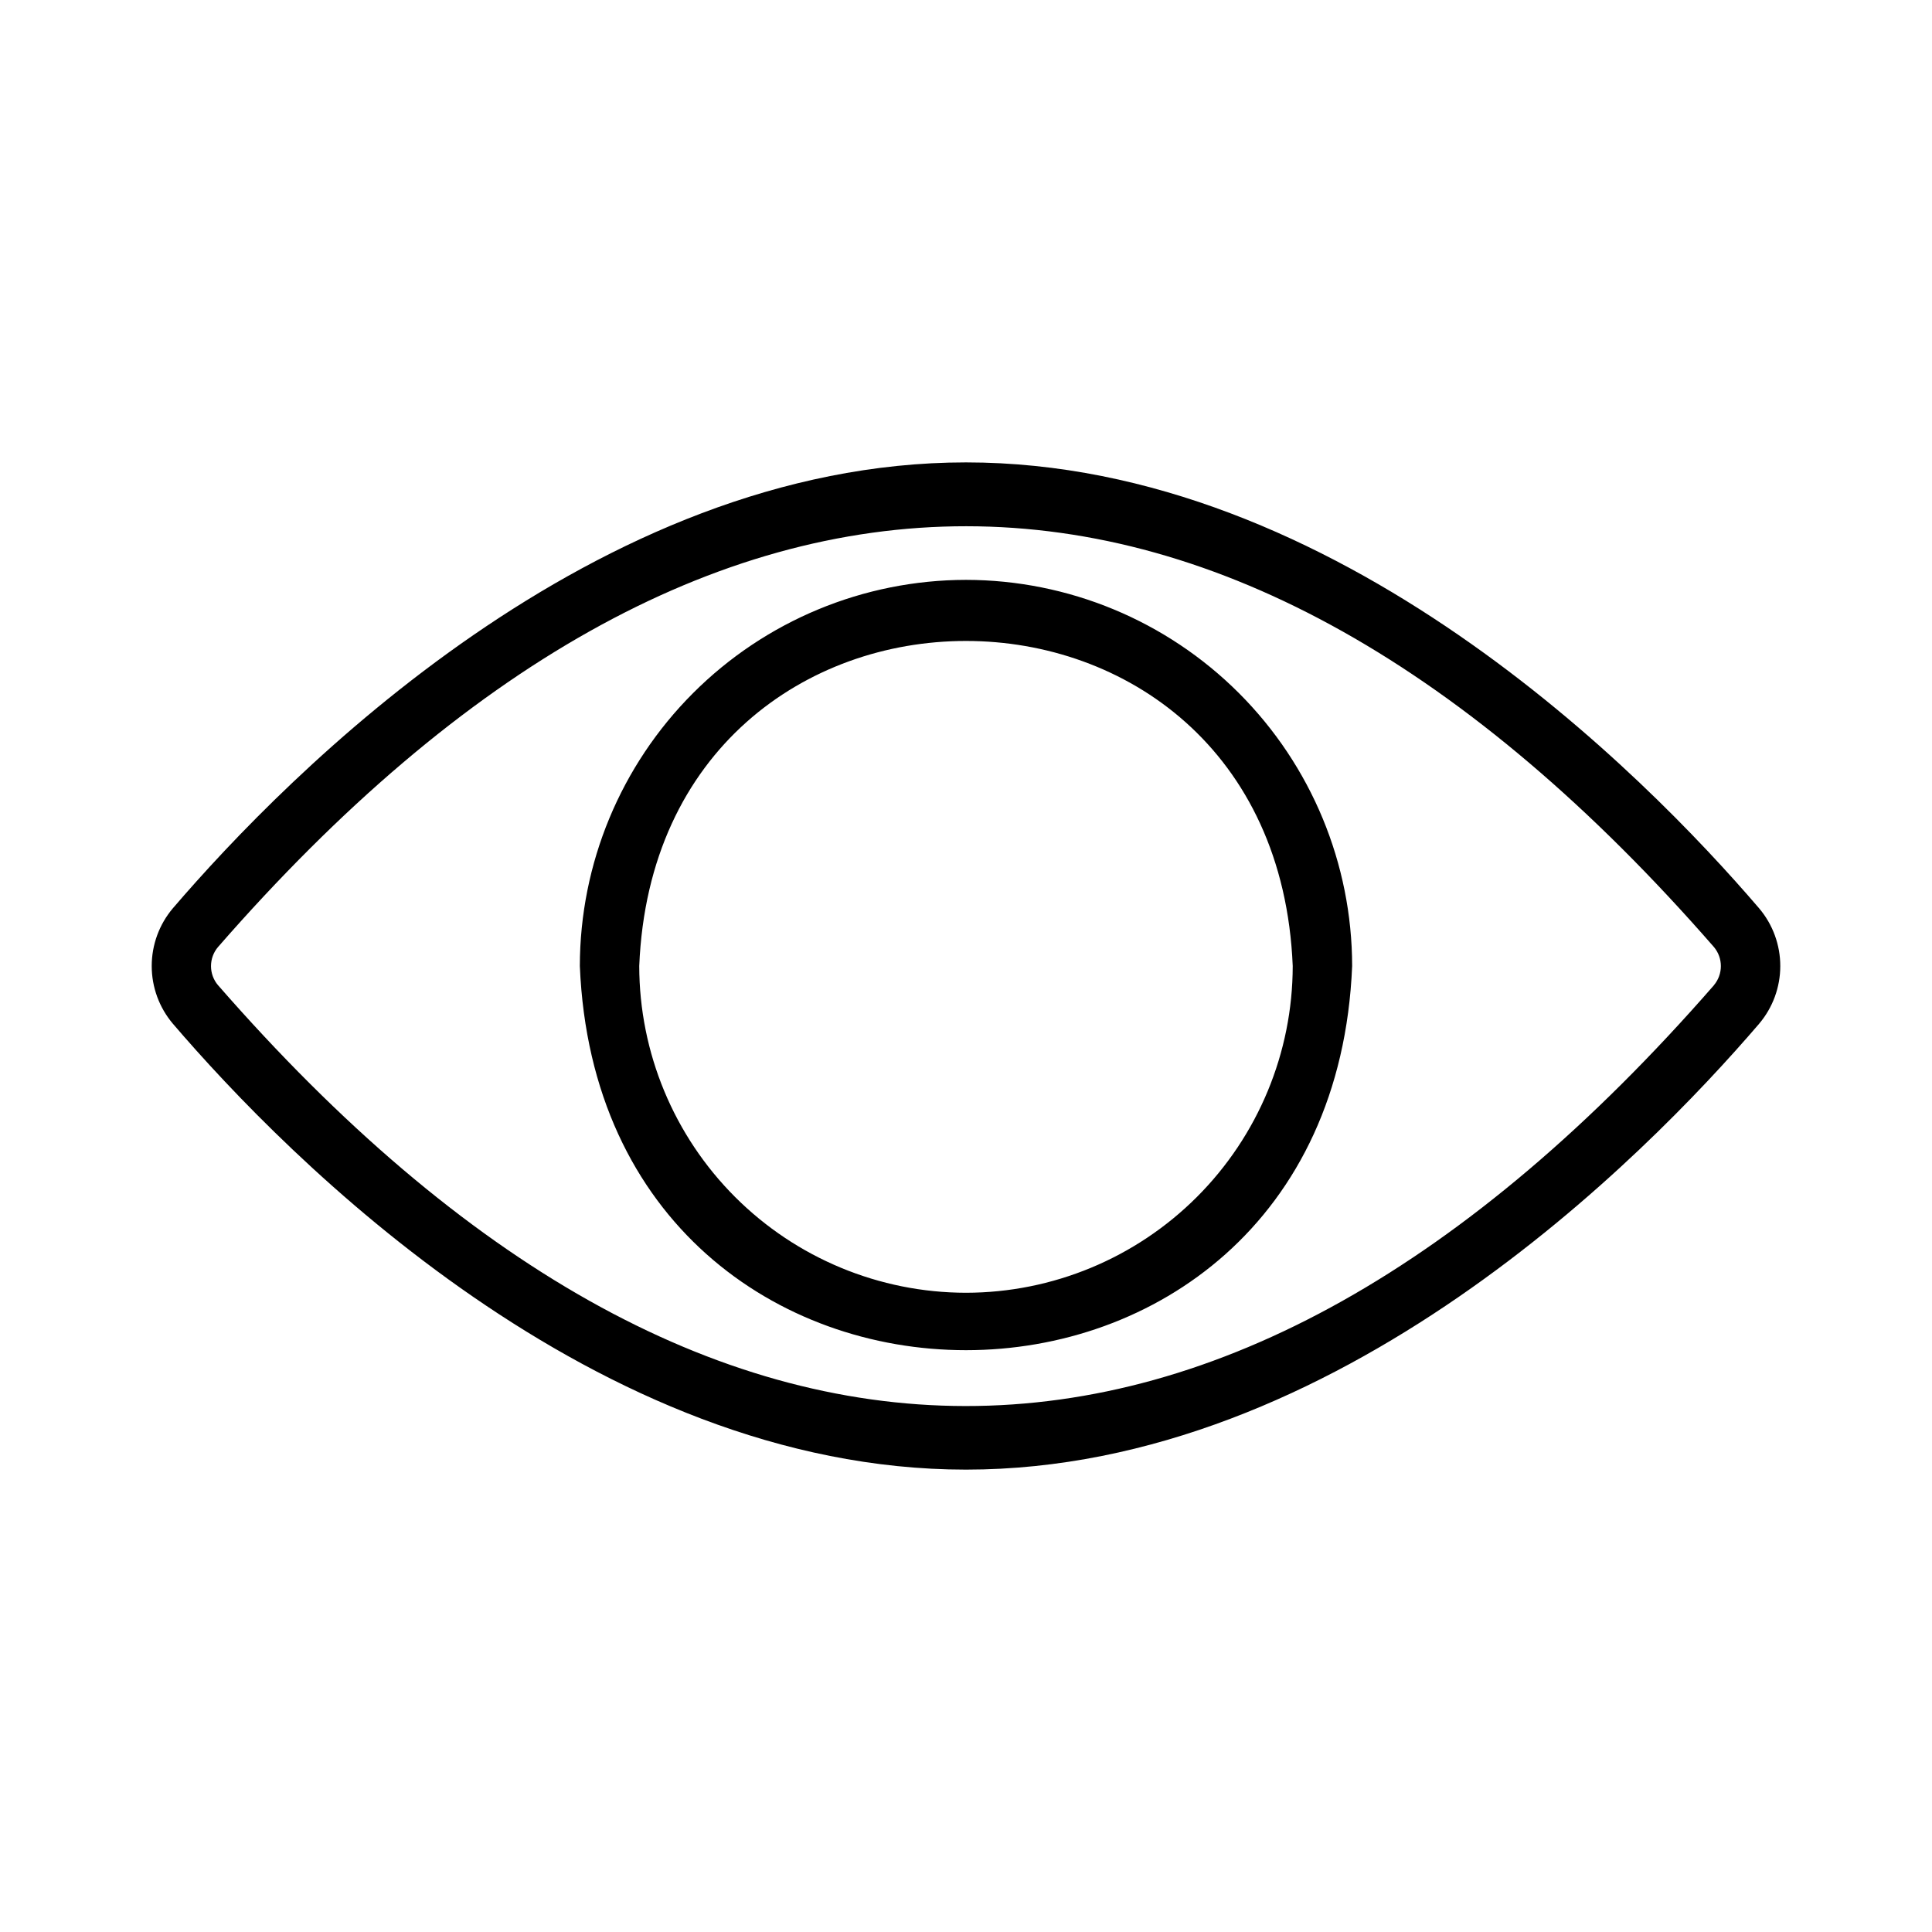 <?xml version="1.0" encoding="UTF-8"?>
<!-- Uploaded to: ICON Repo, www.iconrepo.com, Generator: ICON Repo Mixer Tools -->
<svg fill="#000000" width="800px" height="800px" version="1.1" viewBox="144 144 512 512" xmlns="http://www.w3.org/2000/svg">
 <path d="m400 266.54c-98.344 0-179.74 82.656-210.18 118.15-3.625 4.277-5.613 9.699-5.613 15.309 0 5.606 1.988 11.027 5.613 15.305 30.434 35.527 111.83 118.16 210.18 118.16 98.352 0 179.74-82.656 210.18-118.15h-0.004c3.629-4.277 5.617-9.699 5.617-15.305 0-5.609-1.988-11.031-5.617-15.309-30.438-35.527-111.84-118.16-210.18-118.16zm198.22 138.55c-129.95 148.95-266.93 148.45-396.44 0h-0.004c-2.477-2.918-2.477-7.203 0-10.121 129.81-148.84 266.91-148.52 396.43 0 2.453 2.922 2.457 7.18 0.008 10.105zm-198.22-107.42c-27.133 0.031-53.145 10.82-72.328 30.008-19.188 19.184-29.977 45.195-30.008 72.328 5.621 135.76 199.07 135.72 204.67 0-0.031-27.133-10.824-53.145-30.008-72.328-19.188-19.188-45.199-29.977-72.328-30.008zm0 188.93v-0.004c-22.957-0.027-44.969-9.156-61.203-25.391-16.23-16.234-25.363-38.242-25.391-61.199 4.723-114.88 168.46-114.84 173.18 0-0.027 22.957-9.156 44.965-25.391 61.199s-38.242 25.363-61.199 25.391z"/>
</svg>